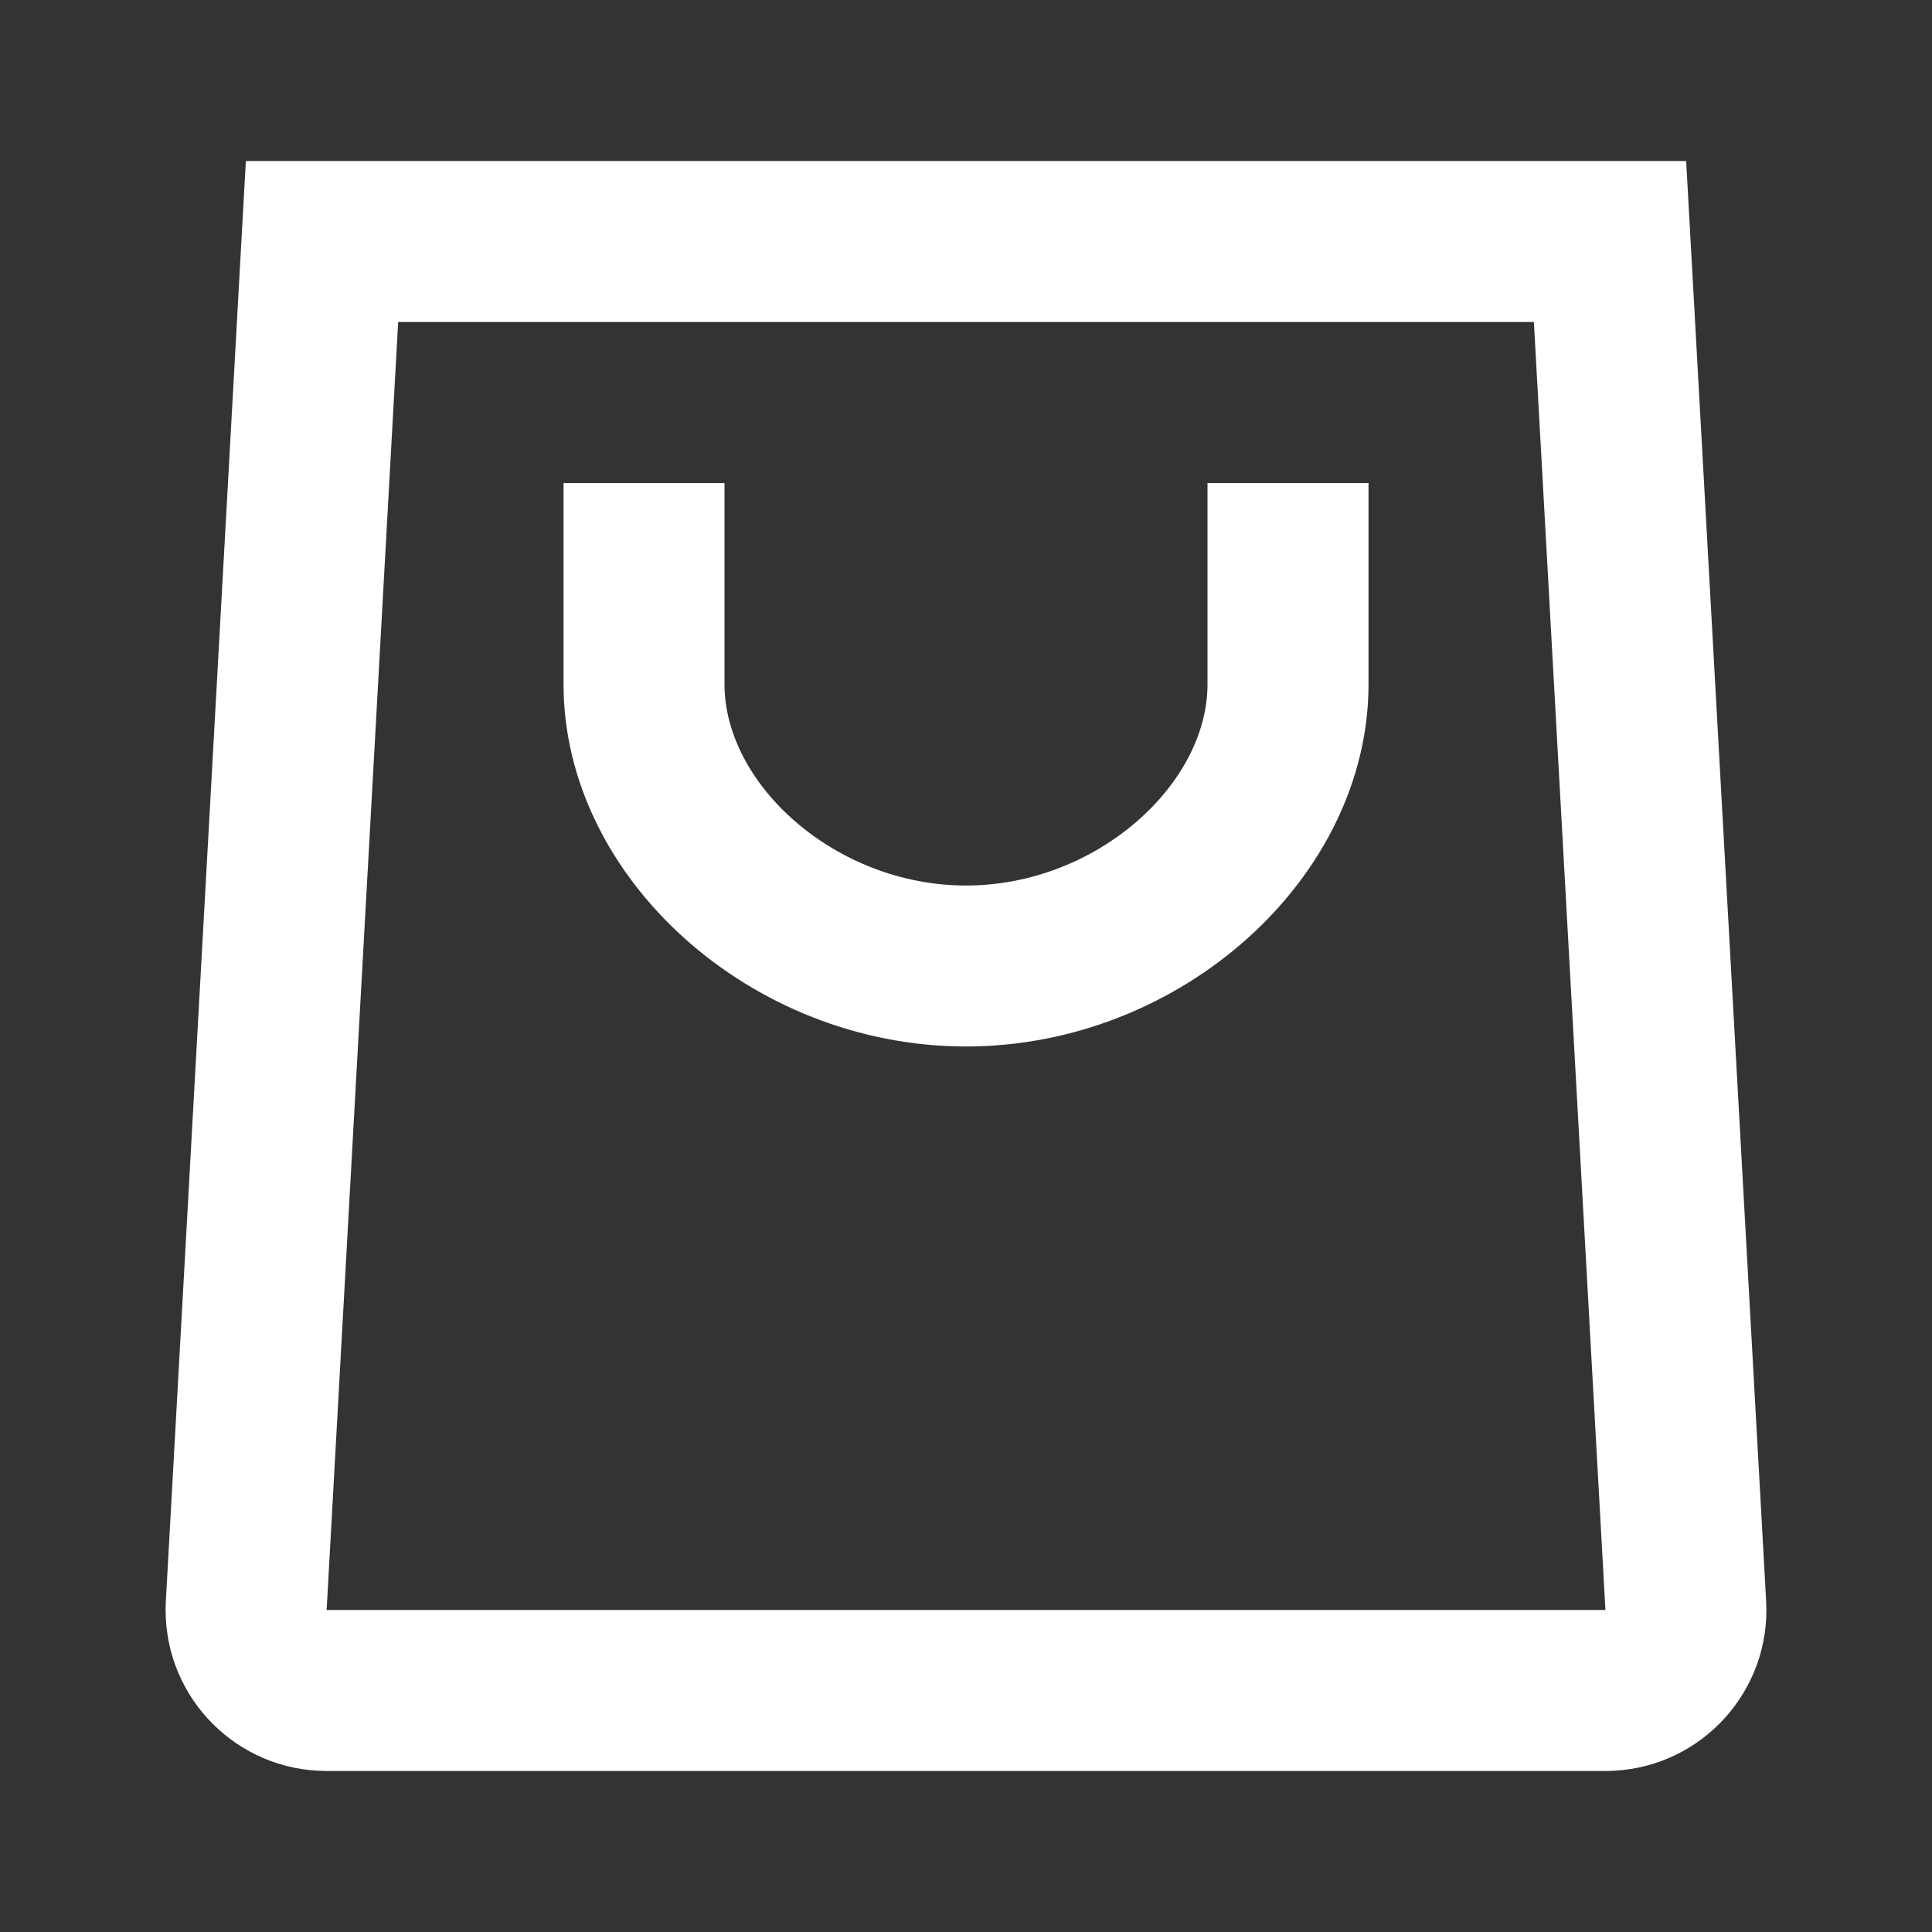 <?xml version="1.0" encoding="UTF-8"?> <svg xmlns="http://www.w3.org/2000/svg" width="32" height="32" viewBox="0 0 32 32" fill="none"><rect x="0" y="0" width="32" height="32" fill="#333333" stroke="none"/> <path fill-rule="evenodd" clip-rule="evenodd" d="M27.928 2.667L29.253 26.519C29.335 27.989 28.209 29.248 26.739 29.329C26.665 29.333 26.665 29.333 26.591 29.333H26.591H26.591H5.41C3.937 29.333 2.743 28.14 2.743 26.667C2.744 26.63 2.744 26.611 2.744 26.593C2.745 26.574 2.746 26.556 2.747 26.519L4.072 2.667H27.928ZM6.595 5.333L5.41 26.667H26.591L25.406 5.333H6.595ZM12 8H9.334V11.333C9.334 14.534 12.431 17.333 16 17.333C19.569 17.333 22.667 14.534 22.667 11.333V8H20V11.333C20 12.998 18.154 14.667 16 14.667C13.847 14.667 12 12.998 12 11.333V8Z" fill="white"></path> </svg> 